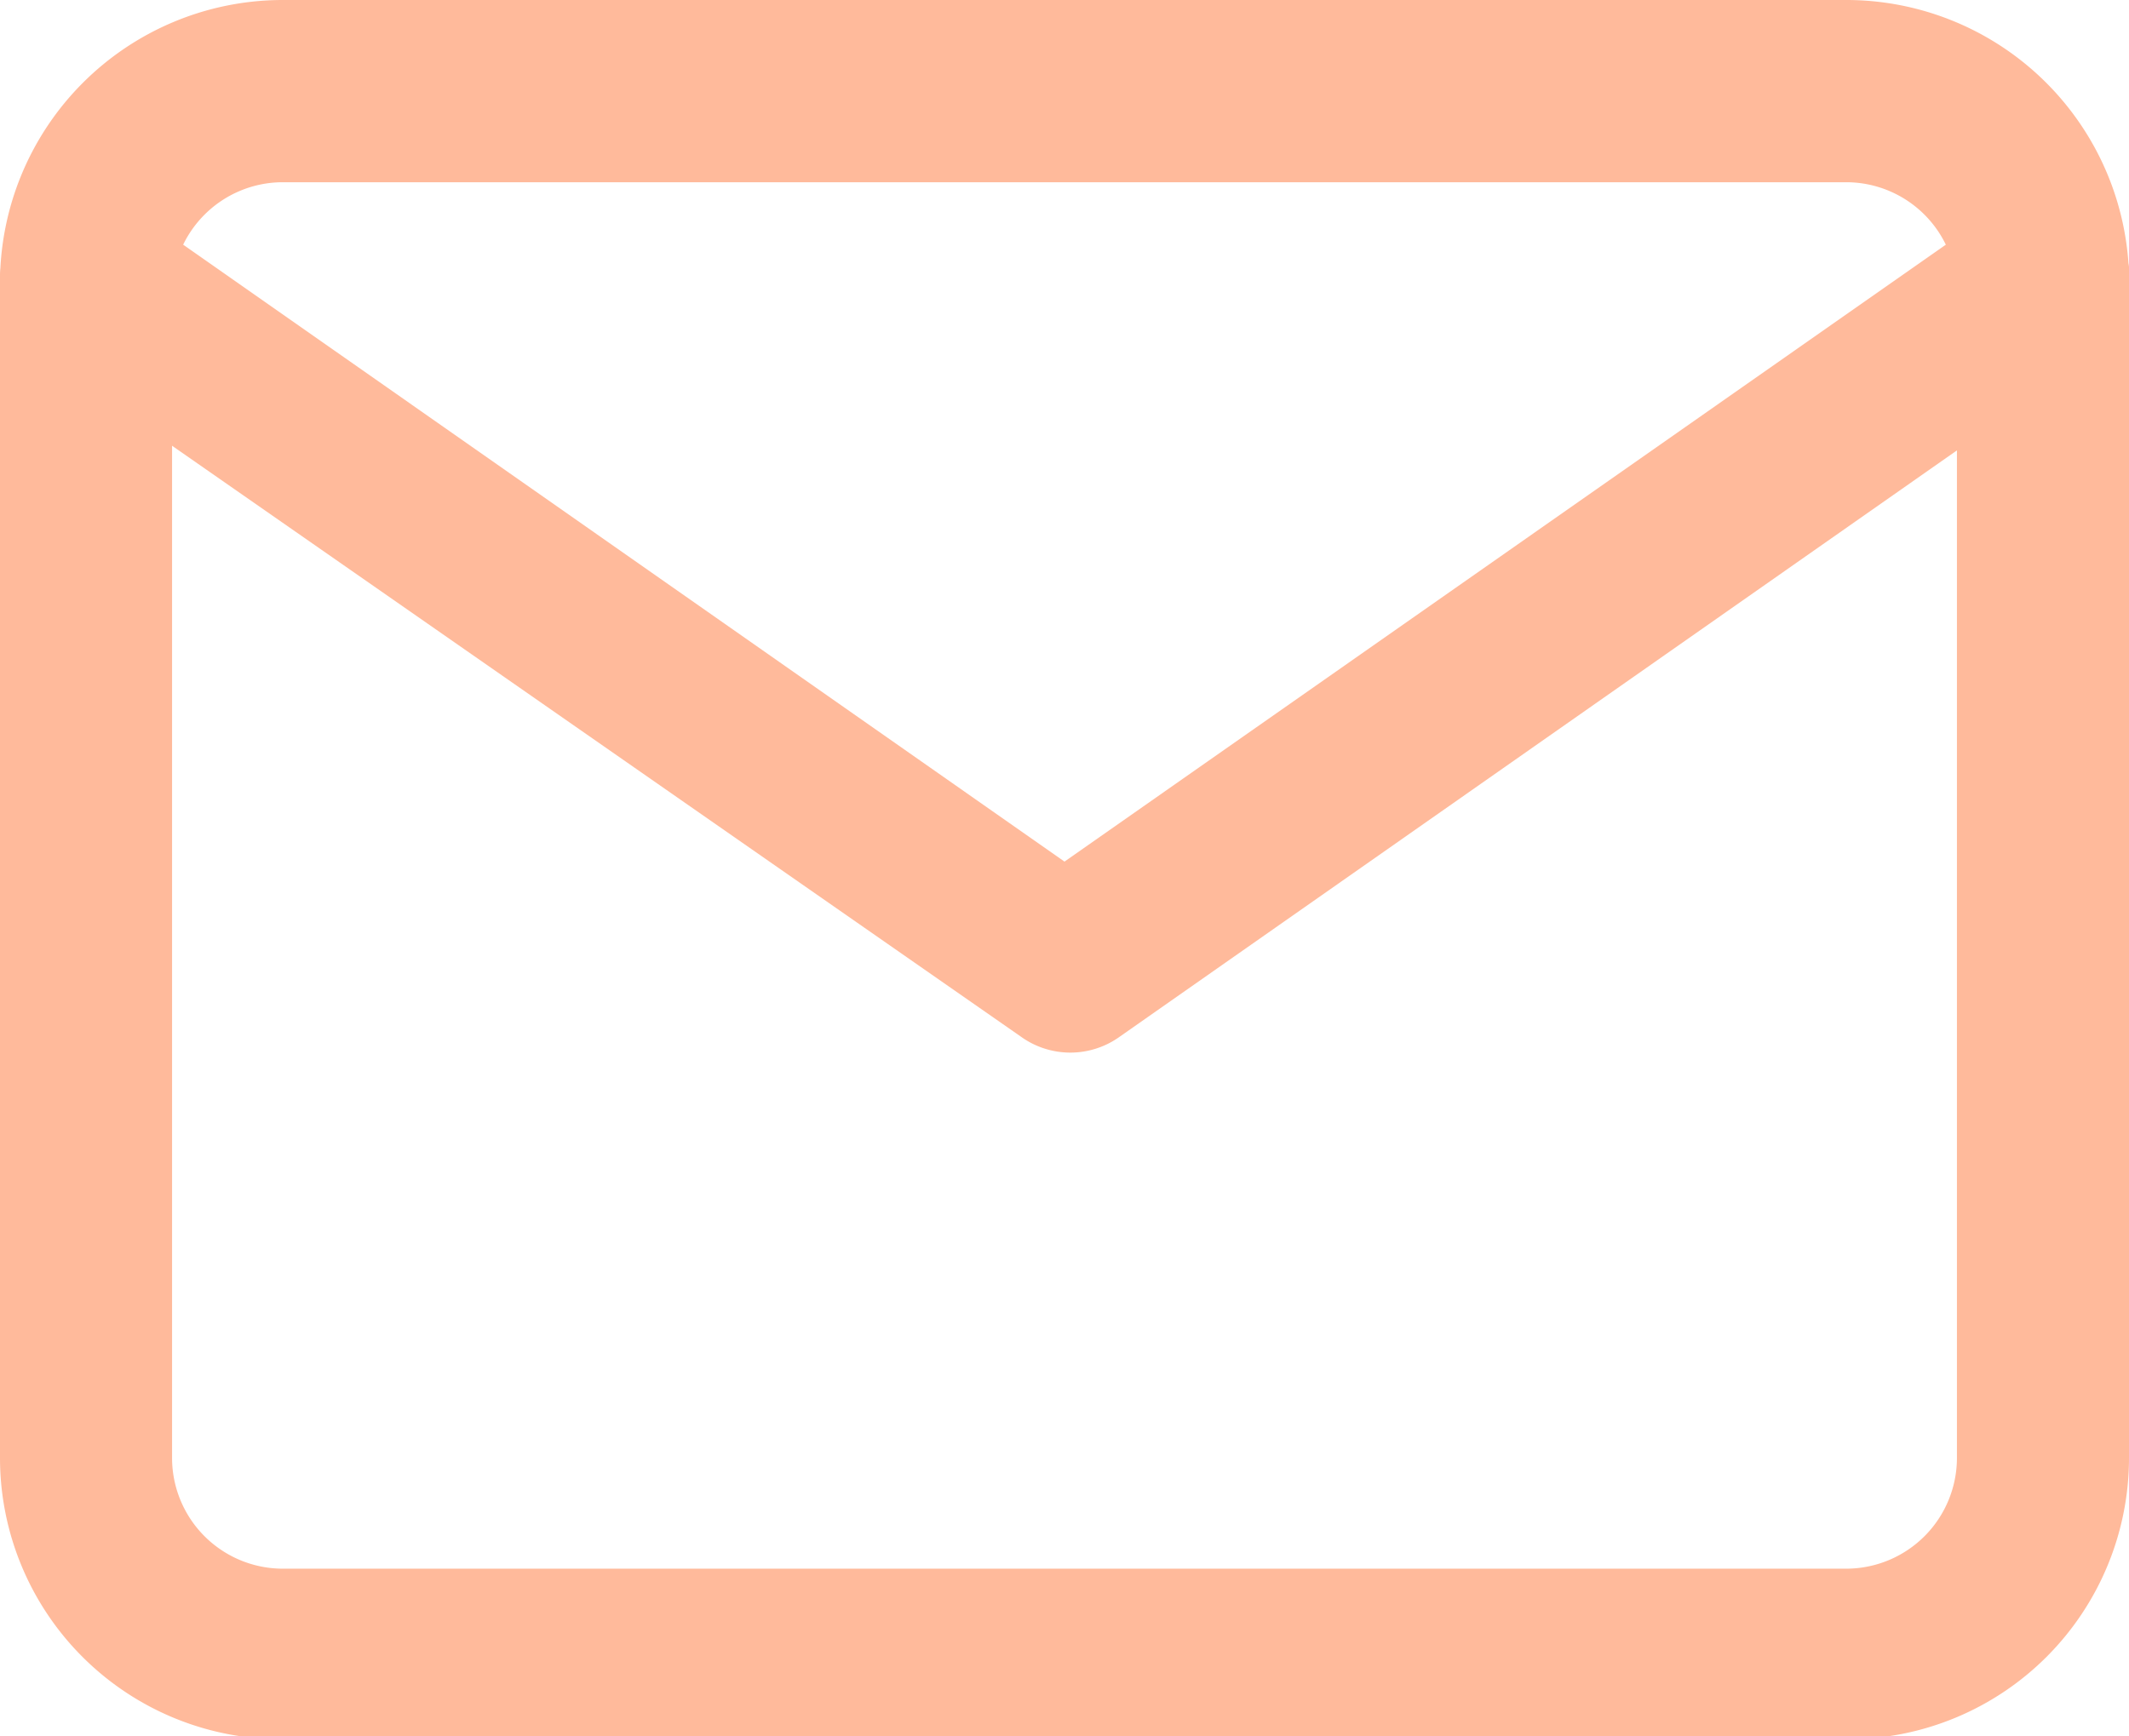 <svg xmlns="http://www.w3.org/2000/svg" xmlns:xlink="http://www.w3.org/1999/xlink" viewBox="0 0 14.6 11.91"><defs><style>.cls-1{fill:#ffba9b;}</style><symbol id="wirte" data-name="wirte" viewBox="0 0 14.6 11.91"><path class="cls-1" d="M12.67,0H1.93A1.94,1.94,0,0,0,0,1.93V10a1.93,1.93,0,0,0,1.93,1.93H12.67A1.93,1.93,0,0,0,14.6,10v-8A1.94,1.94,0,0,0,12.67,0Zm.75,10a.76.76,0,0,1-.75.76H1.93A.76.76,0,0,1,1.18,10v-8a.76.76,0,0,1,.75-.75H12.67a.76.76,0,0,1,.75.75V10Z"/><path class="cls-1" d="M14.49,1.59a.59.59,0,0,0-.82-.14L7.3,5.91.93,1.45a.59.59,0,0,0-.82.14.58.58,0,0,0,.14.82L7,7.11a.58.58,0,0,0,.68,0l6.71-4.7A.59.59,0,0,0,14.49,1.59Z"/></symbol></defs><title>mail</title><g id="Capa_2" data-name="Capa 2"><g id="Capa_1-2" data-name="Capa 1"><use id="wirte-3" data-name="wirte" width="14.6" height="11.91" xlink:href="#wirte"/></g></g></svg>